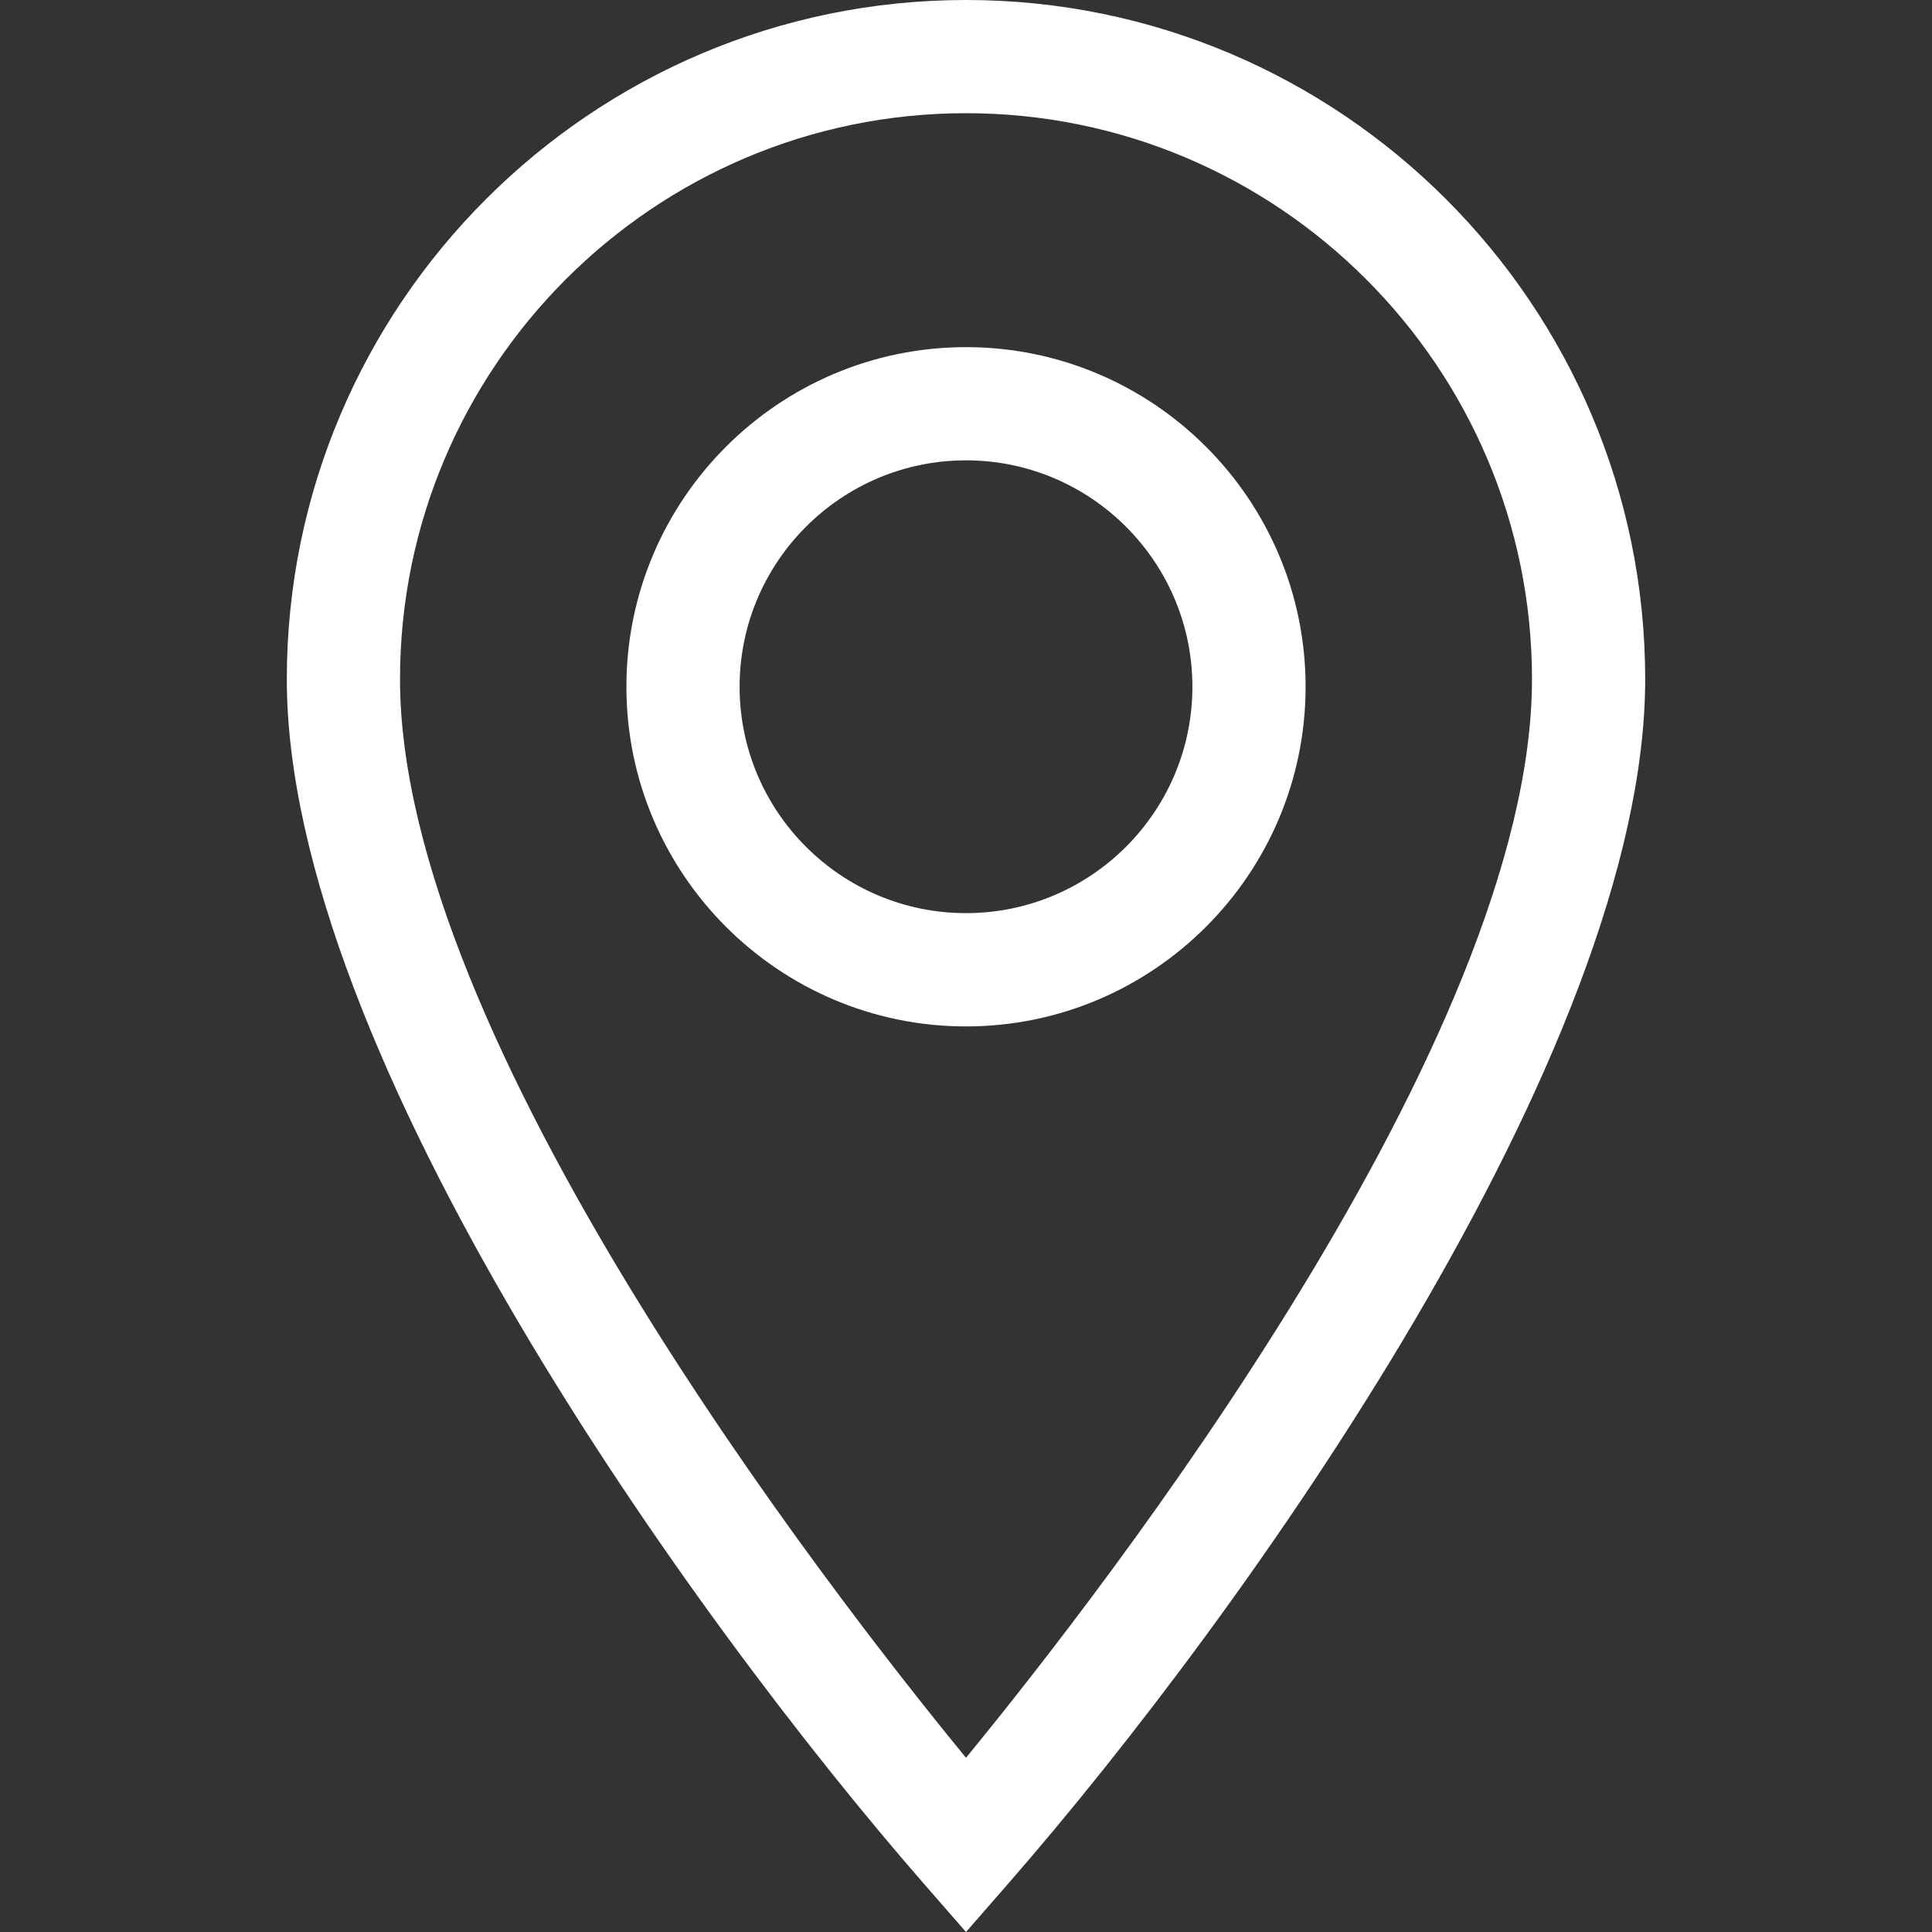 <?xml version="1.0" encoding="UTF-8"?> <svg xmlns="http://www.w3.org/2000/svg" width="22" height="22" viewBox="0 0 22 22" fill="none"><rect x="0" y="0" width="22" height="22" fill="#333333" stroke="none"/><path d="M11 3.953C8.868 3.953 7.133 5.688 7.133 7.82C7.133 9.953 8.868 11.688 11 11.688C13.132 11.688 14.867 9.953 14.867 7.82C14.867 5.688 13.132 3.953 11 3.953ZM11 10.398C9.578 10.398 8.422 9.242 8.422 7.82C8.422 6.399 9.578 5.242 11 5.242C12.422 5.242 13.578 6.399 13.578 7.82C13.578 9.242 12.422 10.398 11 10.398Z" fill="white"></path><path d="M11 0C6.735 0 3.266 3.47 3.266 7.734C3.266 11.999 7.889 18.433 10.514 21.443L11 22L11.486 21.443C14.178 18.357 18.734 11.964 18.734 7.734C18.734 3.47 15.265 0 11 0ZM11 20.016C9.423 18.093 4.555 11.824 4.555 7.734C4.555 4.18 7.446 1.289 11 1.289C14.554 1.289 17.445 4.18 17.445 7.734C17.445 11.824 12.577 18.093 11 20.016Z" fill="white"></path></svg> 